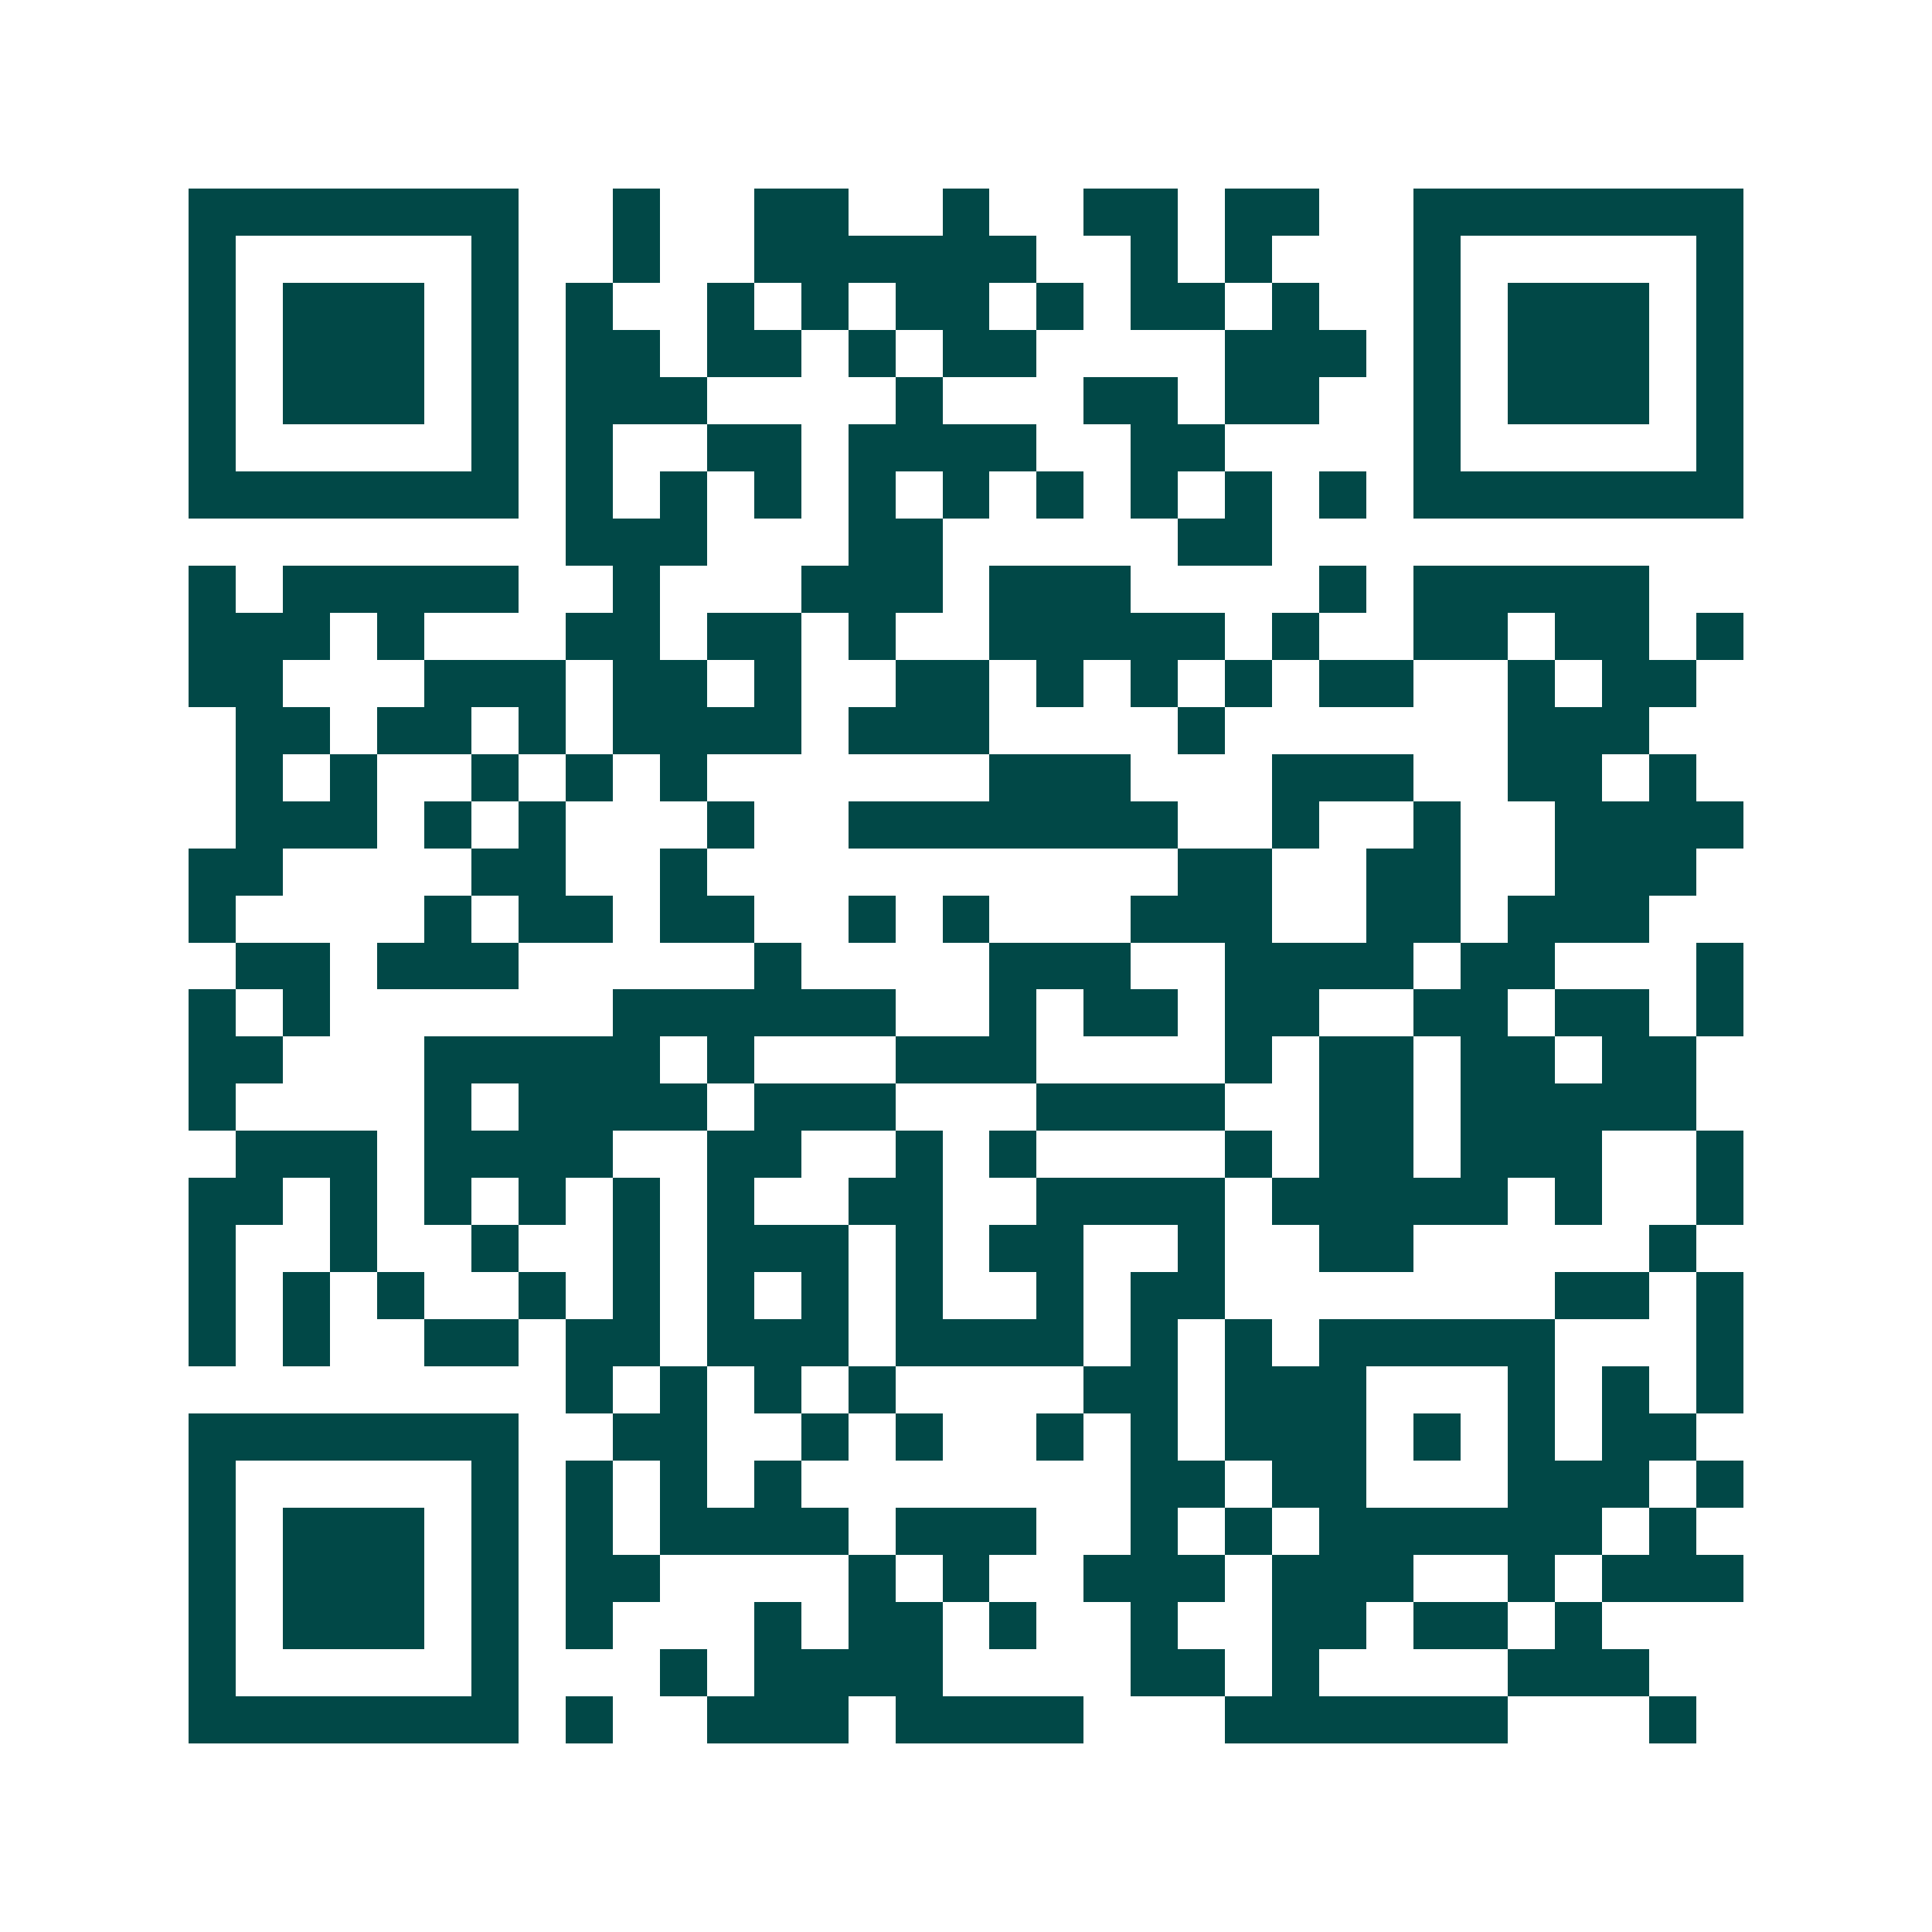 <svg xmlns="http://www.w3.org/2000/svg" width="200" height="200" viewBox="0 0 41 41" shape-rendering="crispEdges"><path fill="#ffffff" d="M0 0h41v41H0z"/><path stroke="#014847" d="M4 4.5h7m2 0h1m2 0h2m2 0h1m2 0h2m1 0h2m2 0h7M4 5.5h1m5 0h1m2 0h1m2 0h6m2 0h1m1 0h1m3 0h1m5 0h1M4 6.5h1m1 0h3m1 0h1m1 0h1m2 0h1m1 0h1m1 0h2m1 0h1m1 0h2m1 0h1m2 0h1m1 0h3m1 0h1M4 7.5h1m1 0h3m1 0h1m1 0h2m1 0h2m1 0h1m1 0h2m4 0h3m1 0h1m1 0h3m1 0h1M4 8.5h1m1 0h3m1 0h1m1 0h3m4 0h1m3 0h2m1 0h2m2 0h1m1 0h3m1 0h1M4 9.5h1m5 0h1m1 0h1m2 0h2m1 0h4m2 0h2m4 0h1m5 0h1M4 10.5h7m1 0h1m1 0h1m1 0h1m1 0h1m1 0h1m1 0h1m1 0h1m1 0h1m1 0h1m1 0h7M12 11.5h3m3 0h2m5 0h2M4 12.5h1m1 0h5m2 0h1m3 0h3m1 0h3m4 0h1m1 0h5M4 13.5h3m1 0h1m3 0h2m1 0h2m1 0h1m2 0h5m1 0h1m2 0h2m1 0h2m1 0h1M4 14.5h2m3 0h3m1 0h2m1 0h1m2 0h2m1 0h1m1 0h1m1 0h1m1 0h2m2 0h1m1 0h2M5 15.5h2m1 0h2m1 0h1m1 0h4m1 0h3m4 0h1m6 0h3M5 16.5h1m1 0h1m2 0h1m1 0h1m1 0h1m6 0h3m3 0h3m2 0h2m1 0h1M5 17.5h3m1 0h1m1 0h1m3 0h1m2 0h7m2 0h1m2 0h1m2 0h4M4 18.5h2m4 0h2m2 0h1m10 0h2m2 0h2m2 0h3M4 19.5h1m4 0h1m1 0h2m1 0h2m2 0h1m1 0h1m3 0h3m2 0h2m1 0h3M5 20.5h2m1 0h3m5 0h1m4 0h3m2 0h4m1 0h2m3 0h1M4 21.5h1m1 0h1m6 0h6m2 0h1m1 0h2m1 0h2m2 0h2m1 0h2m1 0h1M4 22.5h2m3 0h5m1 0h1m3 0h3m4 0h1m1 0h2m1 0h2m1 0h2M4 23.5h1m4 0h1m1 0h4m1 0h3m3 0h4m2 0h2m1 0h5M5 24.5h3m1 0h4m2 0h2m2 0h1m1 0h1m4 0h1m1 0h2m1 0h3m2 0h1M4 25.5h2m1 0h1m1 0h1m1 0h1m1 0h1m1 0h1m2 0h2m2 0h4m1 0h5m1 0h1m2 0h1M4 26.5h1m2 0h1m2 0h1m2 0h1m1 0h3m1 0h1m1 0h2m2 0h1m2 0h2m5 0h1M4 27.5h1m1 0h1m1 0h1m2 0h1m1 0h1m1 0h1m1 0h1m1 0h1m2 0h1m1 0h2m7 0h2m1 0h1M4 28.5h1m1 0h1m2 0h2m1 0h2m1 0h3m1 0h4m1 0h1m1 0h1m1 0h5m3 0h1M12 29.5h1m1 0h1m1 0h1m1 0h1m4 0h2m1 0h3m3 0h1m1 0h1m1 0h1M4 30.5h7m2 0h2m2 0h1m1 0h1m2 0h1m1 0h1m1 0h3m1 0h1m1 0h1m1 0h2M4 31.5h1m5 0h1m1 0h1m1 0h1m1 0h1m7 0h2m1 0h2m3 0h3m1 0h1M4 32.5h1m1 0h3m1 0h1m1 0h1m1 0h4m1 0h3m2 0h1m1 0h1m1 0h6m1 0h1M4 33.5h1m1 0h3m1 0h1m1 0h2m4 0h1m1 0h1m2 0h3m1 0h3m2 0h1m1 0h3M4 34.5h1m1 0h3m1 0h1m1 0h1m3 0h1m1 0h2m1 0h1m2 0h1m2 0h2m1 0h2m1 0h1M4 35.5h1m5 0h1m3 0h1m1 0h4m4 0h2m1 0h1m4 0h3M4 36.5h7m1 0h1m2 0h3m1 0h4m3 0h6m3 0h1"/></svg>
